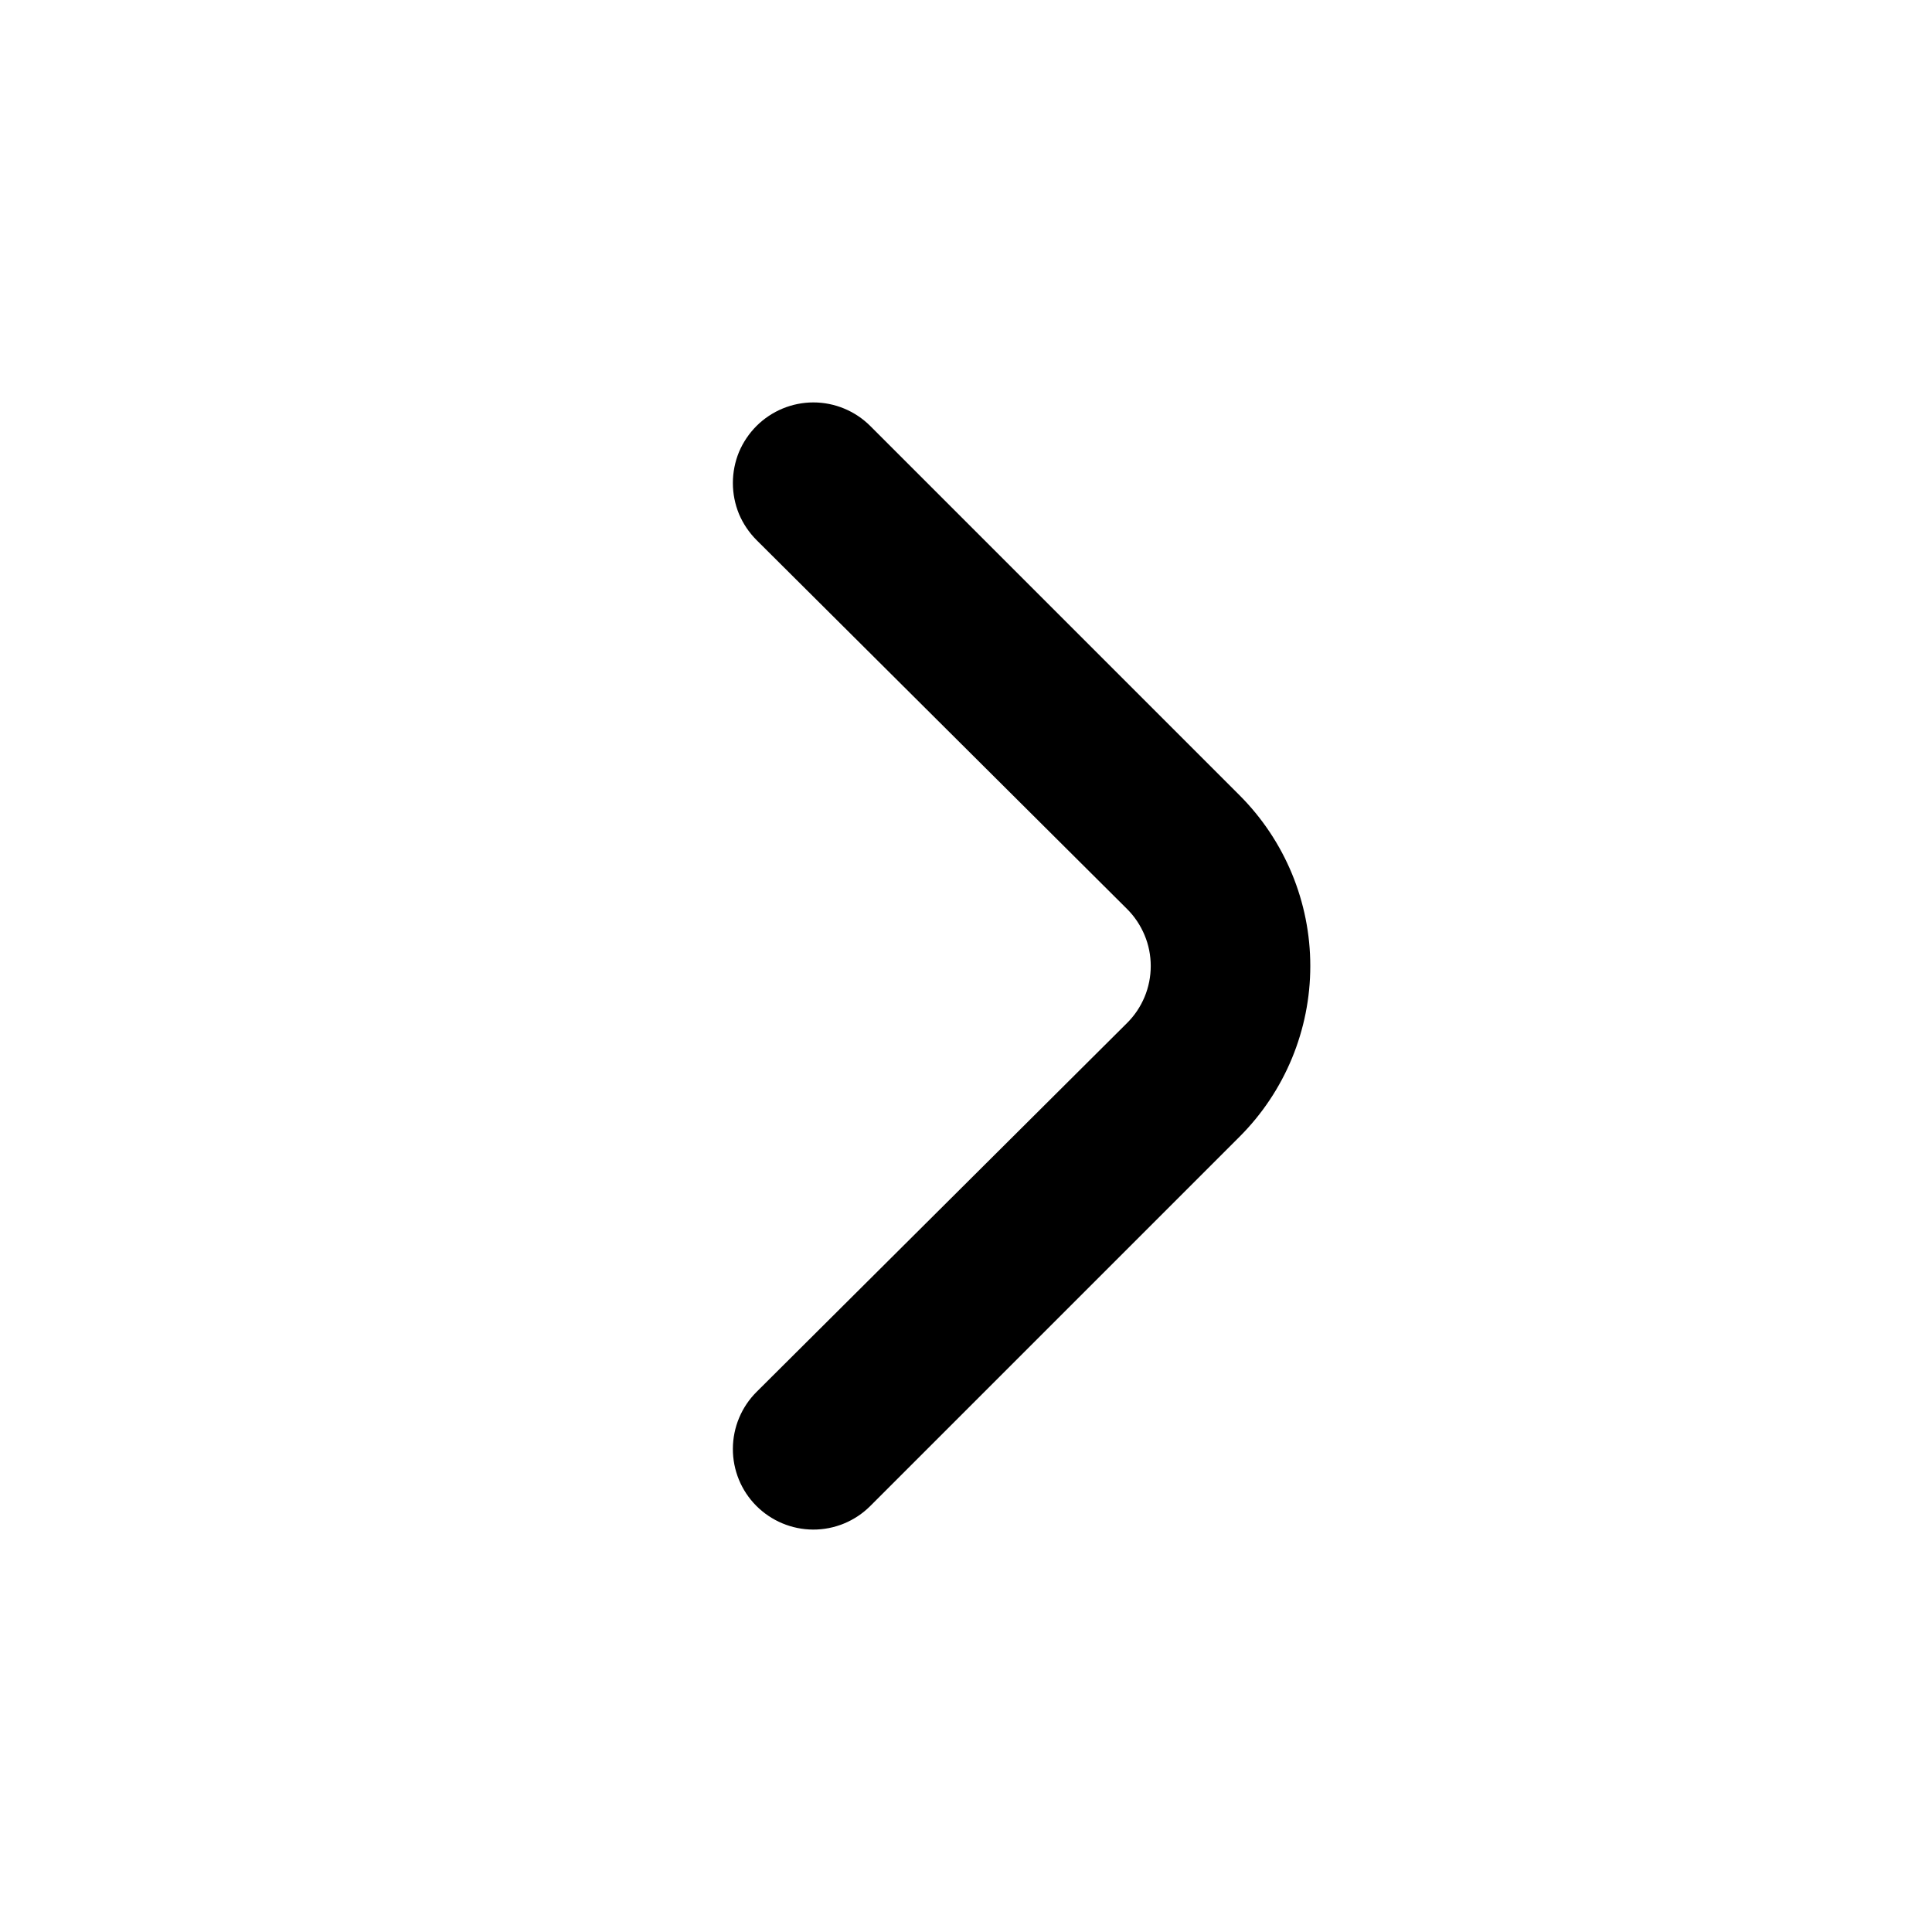 <svg width="24" height="24" viewBox="0 0 24 24" fill="none" xmlns="http://www.w3.org/2000/svg">
<path d="M15.399 9.88L10.809 5.29C10.622 5.104 10.368 4.999 10.104 4.999C9.84 4.999 9.587 5.104 9.399 5.29C9.306 5.383 9.231 5.494 9.18 5.615C9.13 5.737 9.104 5.868 9.104 6C9.104 6.132 9.13 6.263 9.18 6.385C9.231 6.506 9.306 6.617 9.399 6.71L13.999 11.29C14.093 11.383 14.167 11.494 14.218 11.616C14.269 11.737 14.295 11.868 14.295 12C14.295 12.132 14.269 12.263 14.218 12.385C14.167 12.507 14.093 12.617 13.999 12.71L9.399 17.29C9.211 17.477 9.105 17.731 9.104 17.997C9.103 18.262 9.207 18.517 9.394 18.705C9.581 18.893 9.835 19 10.101 19.001C10.366 19.002 10.621 18.897 10.809 18.71L15.399 14.12C15.961 13.558 16.277 12.795 16.277 12C16.277 11.205 15.961 10.443 15.399 9.88V9.88Z" fill="black"/>
</svg>
